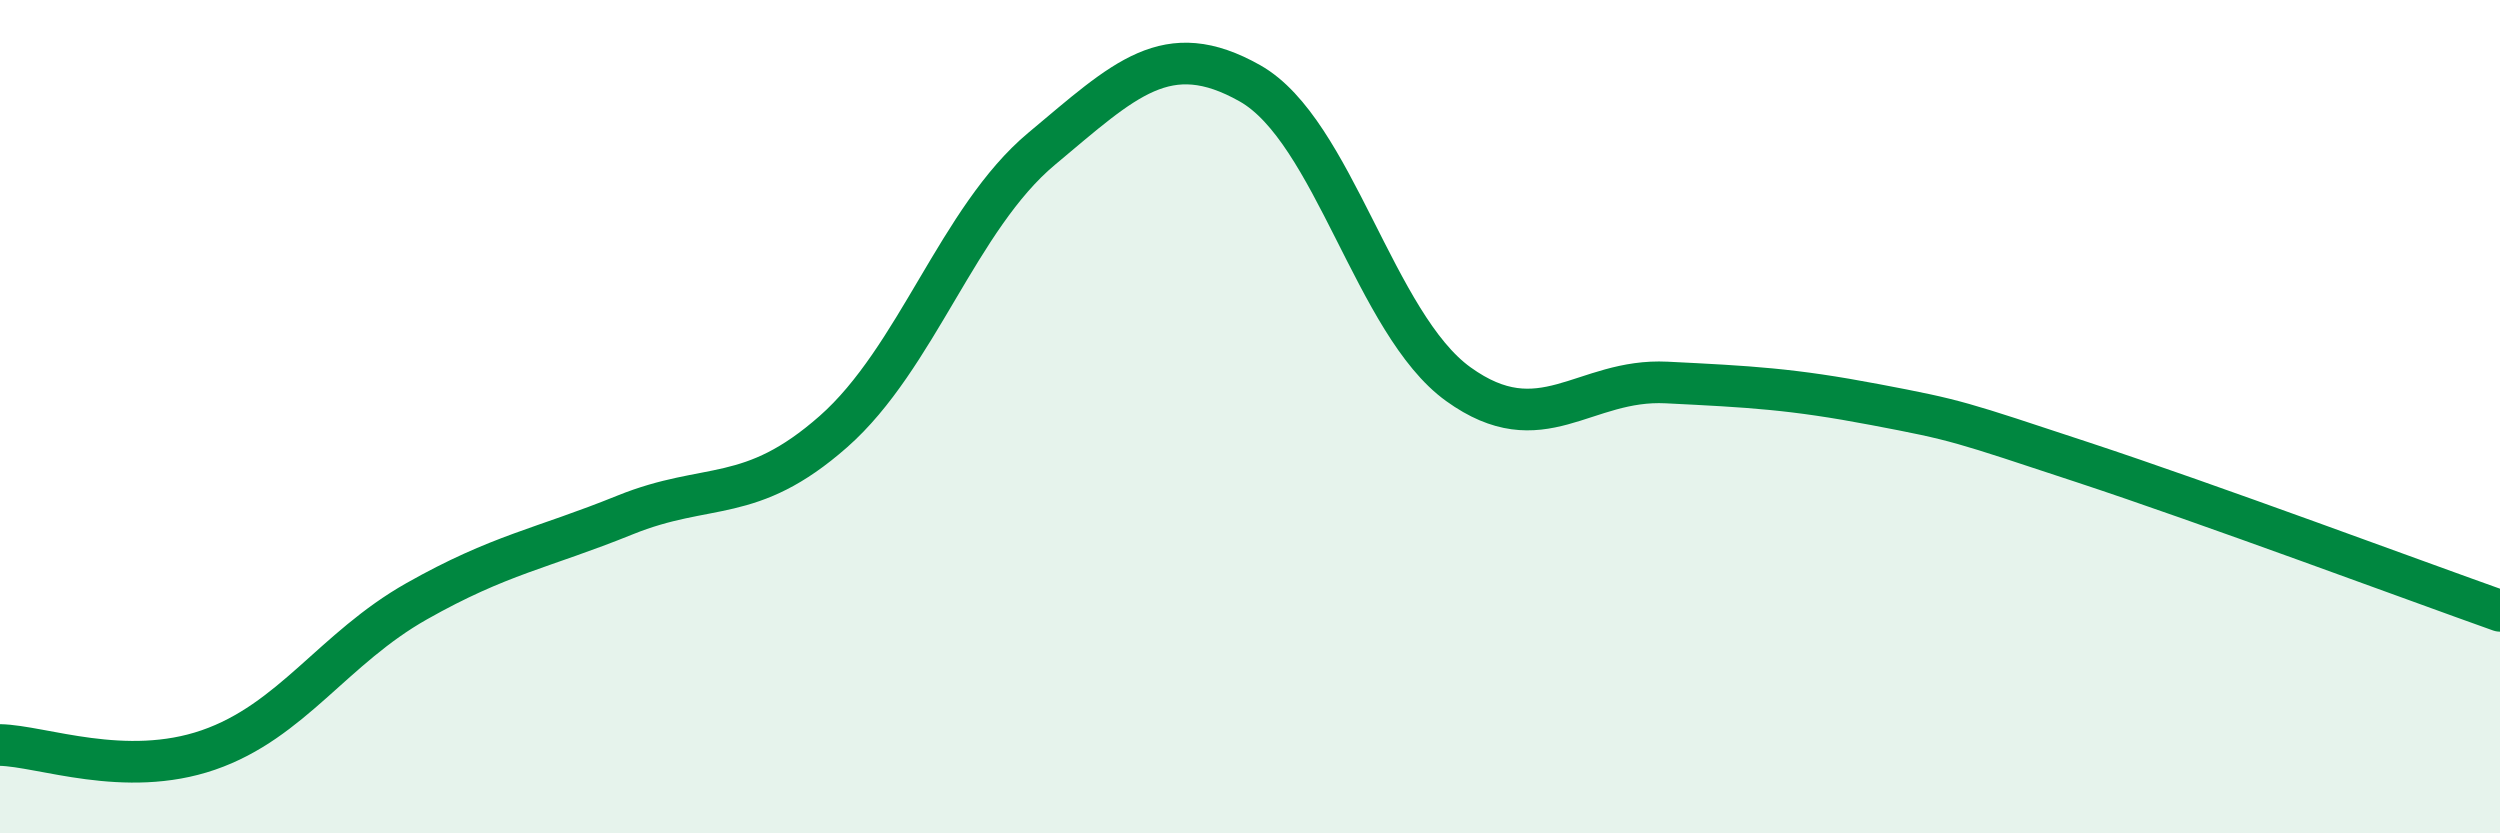 
    <svg width="60" height="20" viewBox="0 0 60 20" xmlns="http://www.w3.org/2000/svg">
      <path
        d="M 0,17.88 C 1,17.9 3,18.69 5,18 C 7,17.31 8,15.56 10,14.43 C 12,13.3 13,13.17 15,12.36 C 17,11.55 18,12.12 20,10.36 C 22,8.6 23,5.24 25,3.57 C 27,1.9 28,0.87 30,2 C 32,3.13 33,7.78 35,9.22 C 37,10.66 38,9.08 40,9.18 C 42,9.28 43,9.33 45,9.71 C 47,10.09 47,10.11 50,11.1 C 53,12.09 58,13.95 60,14.66L60 20L0 20Z"
        fill="#008740"
        opacity="0.1"
        stroke-linecap="round"
        stroke-linejoin="round"
      />
      <path
        d="M 0,17.88 C 1,17.9 3,18.69 5,18 C 7,17.31 8,15.56 10,14.43 C 12,13.3 13,13.17 15,12.36 C 17,11.55 18,12.12 20,10.36 C 22,8.6 23,5.24 25,3.57 C 27,1.9 28,0.87 30,2 C 32,3.13 33,7.78 35,9.22 C 37,10.66 38,9.08 40,9.18 C 42,9.28 43,9.33 45,9.71 C 47,10.09 47,10.11 50,11.1 C 53,12.09 58,13.95 60,14.66"
        stroke="#008740"
        stroke-width="1"
        fill="none"
        stroke-linecap="round"
        stroke-linejoin="round"
      />
    </svg>
  